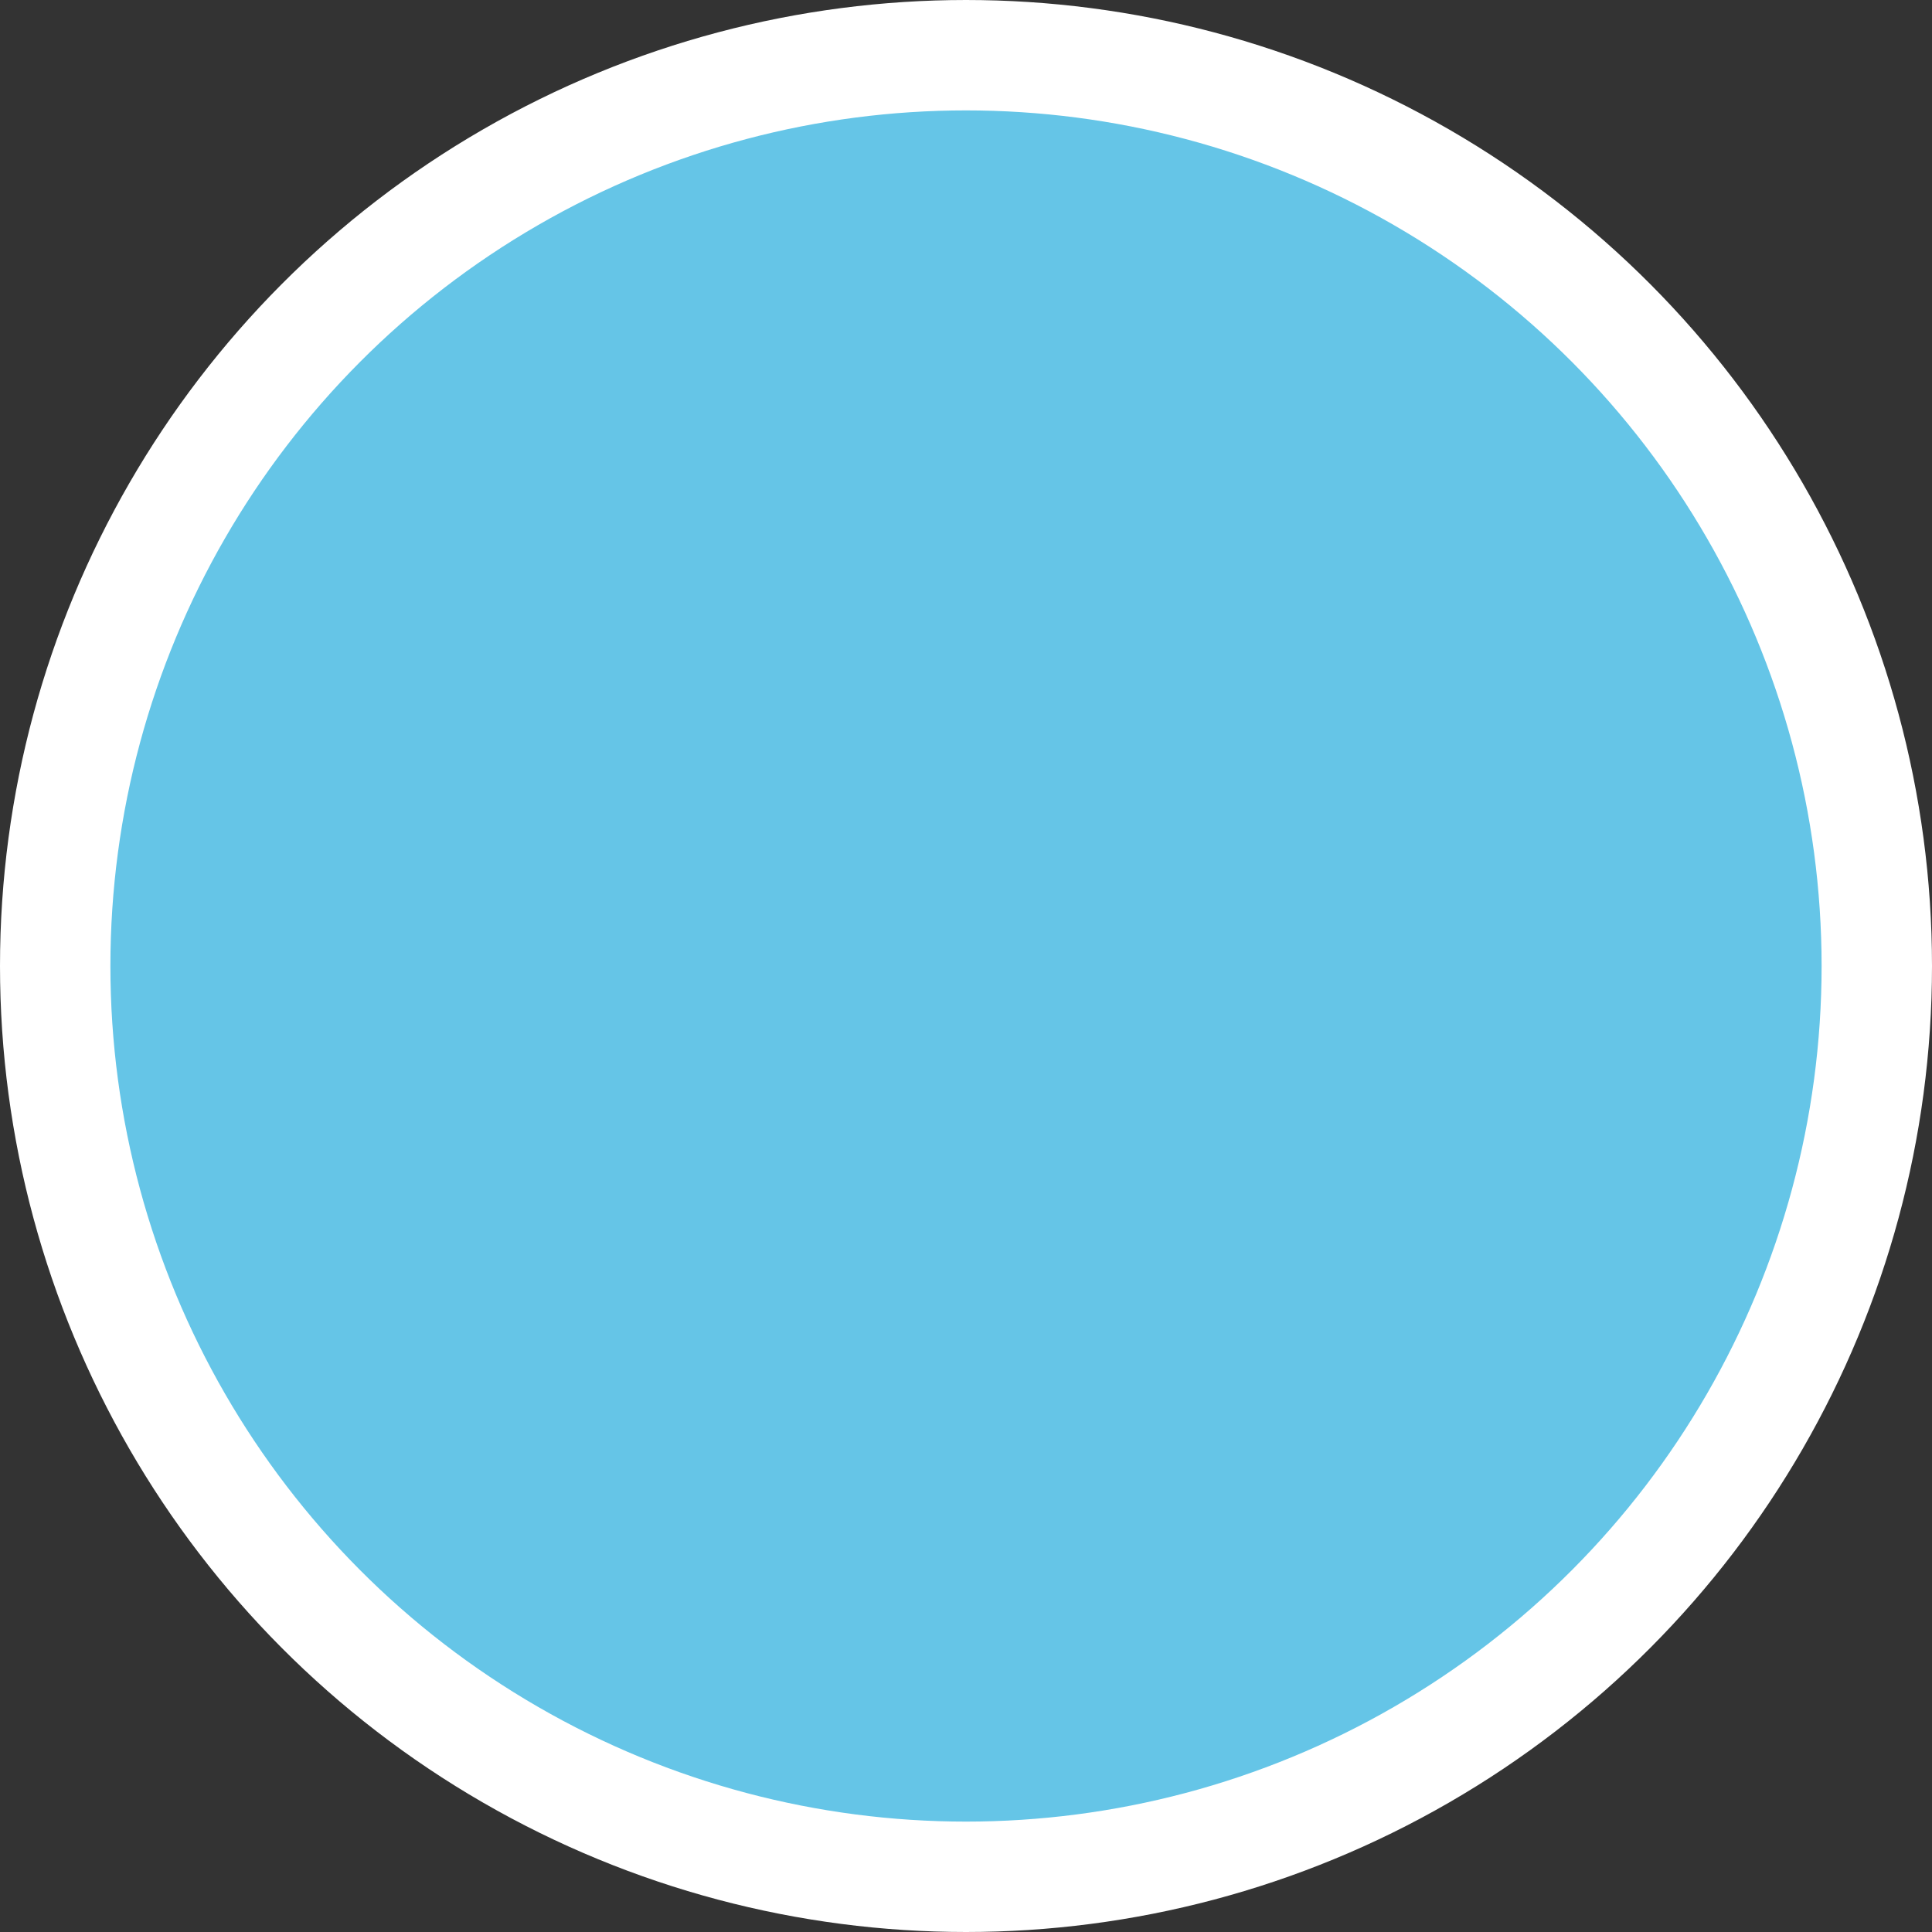 <?xml version="1.0" encoding="UTF-8"?> <svg xmlns="http://www.w3.org/2000/svg" xmlns:xlink="http://www.w3.org/1999/xlink" width="35px" height="35px" viewBox="0 0 35 35" version="1.1"><rect x="0" y="0" width="35" height="35" fill="#333333" stroke="none"/><title>0FD54A68-FD00-4A26-9DDC-8485ECA71D0C</title><g id="Templates" stroke="none" stroke-width="1" fill="none" fill-rule="evenodd"><g id="Innovación-Design" transform="translate(-1154, -2401)" fill="#65C5E7" stroke="#FFFFFF" stroke-width="2"><circle id="Oval-Copy-2" cx="1171.5" cy="2418.5" r="16.5"></circle></g></g></svg> 